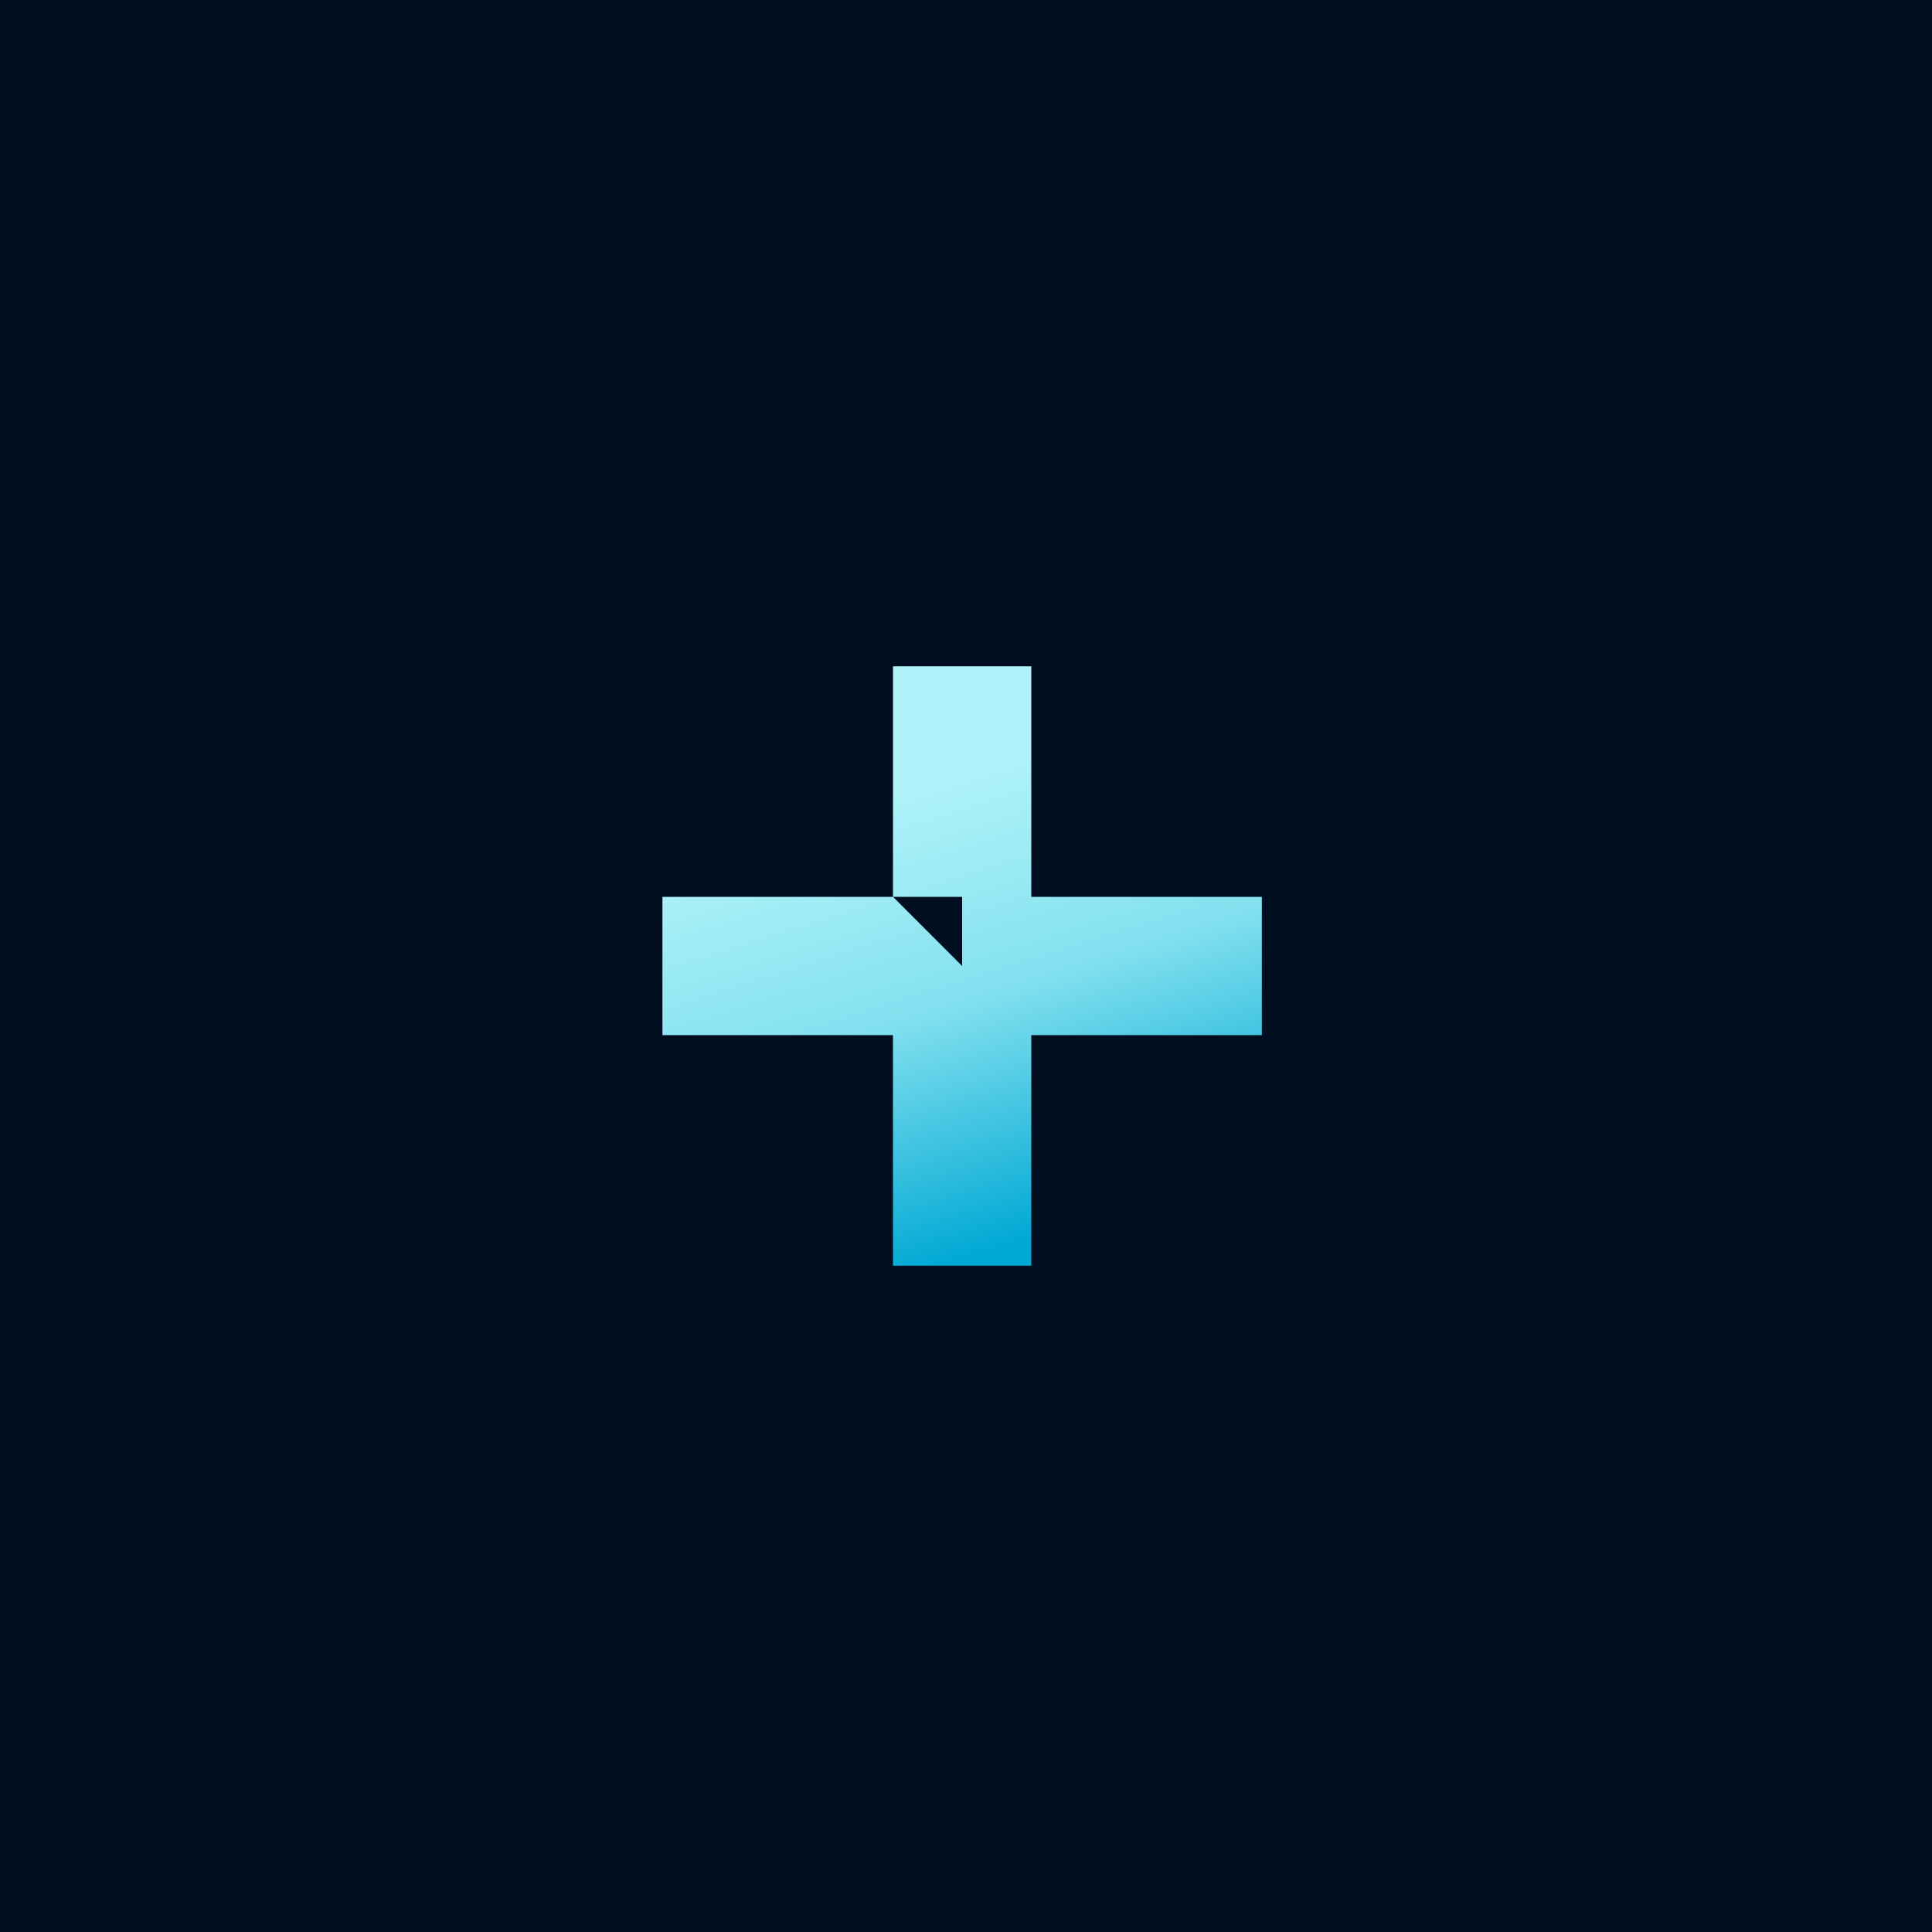 <?xml version="1.0" encoding="UTF-8"?>
<svg width="800px" height="800px" viewBox="0 0 800 800" version="1.1" xmlns="http://www.w3.org/2000/svg" xmlns:xlink="http://www.w3.org/1999/xlink">
    <title>Artboard Copy 7</title>
    <defs>
        <linearGradient x1="19.878%" y1="55.053%" x2="93.399%" y2="31.987%" id="linearGradient-1">
            <stop stop-color="#AFF2F9" offset="0%"></stop>
            <stop stop-color="#83E1EF" offset="46%"></stop>
            <stop stop-color="#00A8D4" offset="100%"></stop>
        </linearGradient>
    </defs>
    <g id="Artboard-Copy-7" stroke="none" stroke-width="1" fill="none" fill-rule="evenodd">
        <rect fill="#010E1F" x="0" y="0" width="800" height="800"></rect>
        <path d="M427.043,275.895 L427.042,371.36 L522.508,371.36 L522.508,428.64 L427.042,428.639 L427.043,524.105 L369.763,524.105 L369.763,428.639 L274.298,428.64 L274.298,371.36 L369.763,371.36 L369.763,275.895 L427.043,275.895 Z M398.403,400 L369.763,400 L369.763,428.64 L398.403,400 Z" id="Combined-Shape" fill="url(#linearGradient-1)" transform="translate(398.403, 400) rotate(90) translate(-398.403, -400)"></path>
    </g>
</svg>